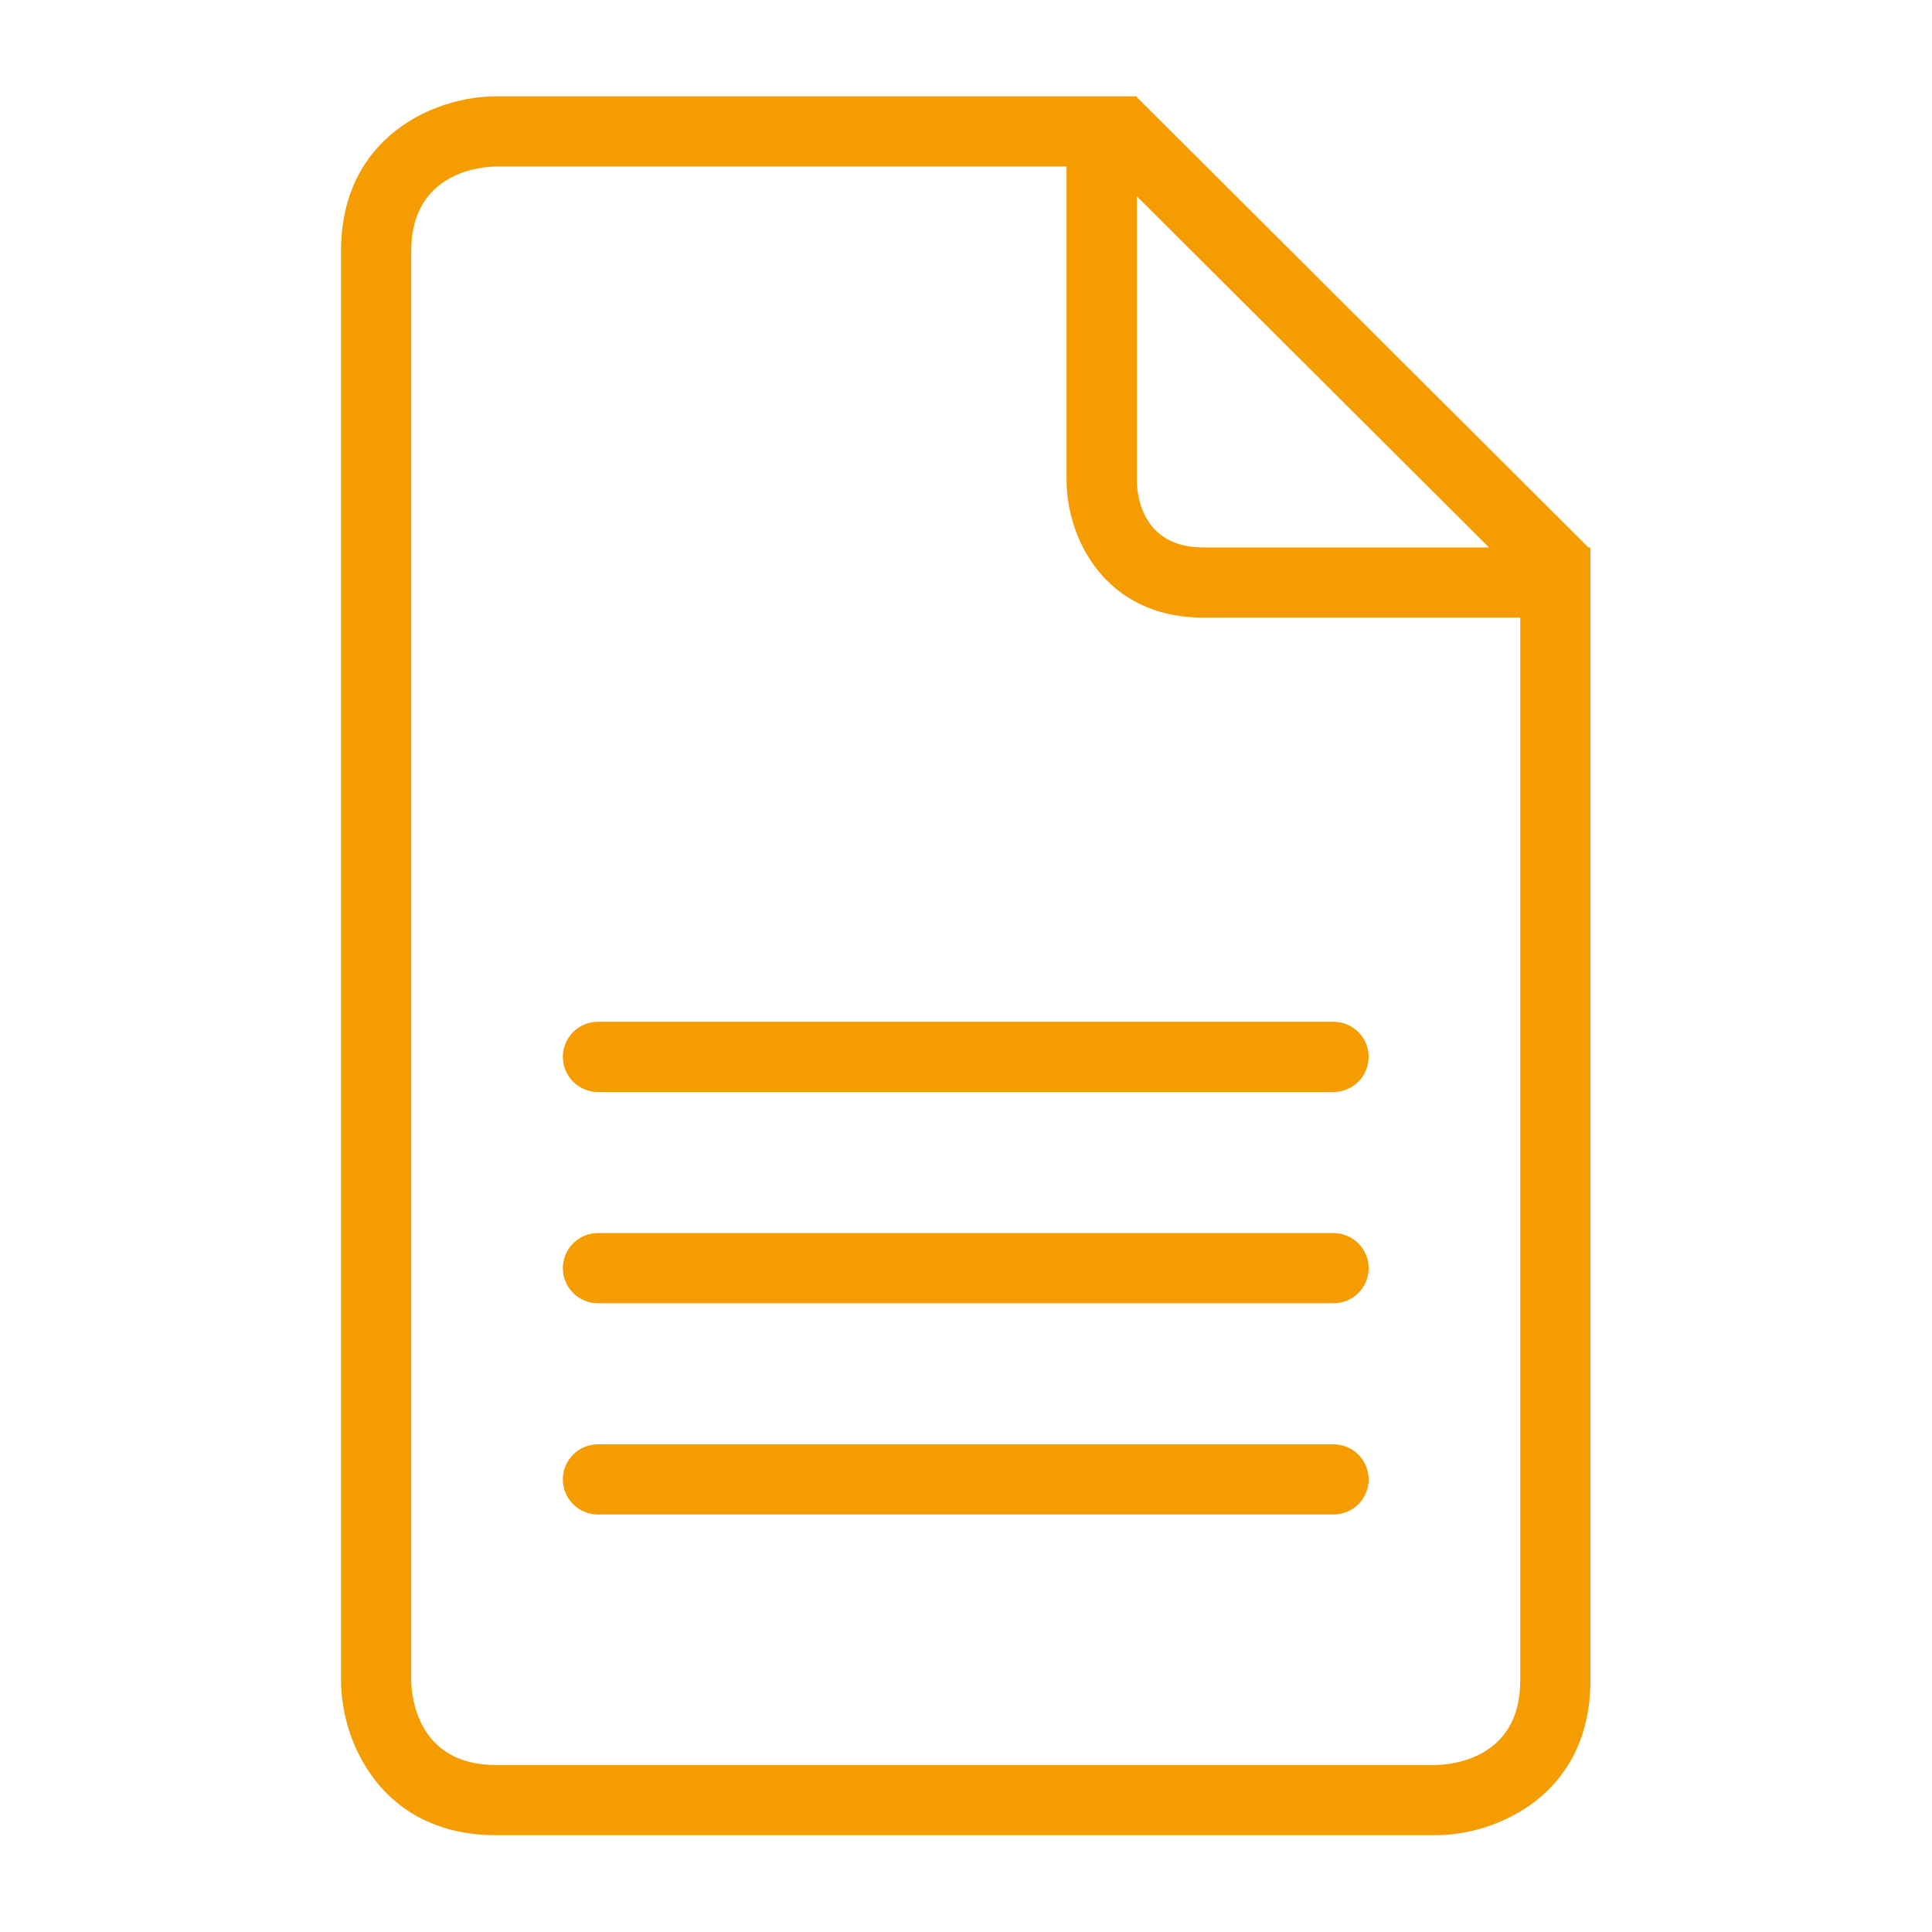 <?xml version="1.0" encoding="UTF-8" standalone="no"?>
<!DOCTYPE svg PUBLIC "-//W3C//DTD SVG 1.1//EN" "http://www.w3.org/Graphics/SVG/1.1/DTD/svg11.dtd">
<svg width="100%" height="100%" viewBox="0 0 1000 1000" version="1.1" xmlns="http://www.w3.org/2000/svg" xmlns:xlink="http://www.w3.org/1999/xlink" xml:space="preserve" xmlns:serif="http://www.serif.com/" style="fill-rule:evenodd;clip-rule:evenodd;stroke-linejoin:round;stroke-miterlimit:2;">
    <g transform="matrix(10.019,0,0,10.019,176.526,49.862)">
        <g transform="matrix(1,0,0,1,11.459,49.624)">
            <path d="M0,0C0,1.001 0.812,1.813 1.813,1.813L39.814,1.813C40.816,1.813 41.627,1.001 41.627,0C41.627,-1.001 40.816,-1.813 39.814,-1.813L1.813,-1.813C0.812,-1.813 0,-1.001 0,0" style="fill:rgb(245,156,0);fill-rule:nonzero;"/>
        </g>
        <g transform="matrix(1,0,0,1,51.273,62.351)">
            <path d="M0,-3.625L-38.002,-3.625C-39.003,-3.625 -39.814,-2.813 -39.814,-1.812C-39.814,-0.811 -39.003,0 -38.002,0L0,0C1.001,0 1.813,-0.811 1.813,-1.812C1.813,-2.813 1.001,-3.625 0,-3.625" style="fill:rgb(245,156,0);fill-rule:nonzero;"/>
        </g>
        <g transform="matrix(1,0,0,1,51.273,73.265)">
            <path d="M0,-3.625L-38.002,-3.625C-39.003,-3.625 -39.814,-2.813 -39.814,-1.812C-39.814,-0.811 -39.003,0 -38.002,0L0,0C1.001,0 1.813,-0.811 1.813,-1.812C1.813,-2.813 1.001,-3.625 0,-3.625" style="fill:rgb(245,156,0);fill-rule:nonzero;"/>
        </g>
        <g transform="matrix(1,0,0,1,64.441,66.526)">
            <path d="M0,-43.22L-23.333,-66.486L-23.333,-66.526L-23.373,-66.526L-26.959,-66.526L-56.44,-66.526C-59.656,-66.526 -64.441,-64.4 -64.441,-58.543L-64.441,15.323C-64.441,18.532 -62.31,23.306 -56.44,23.306L-7.898,23.306C-4.682,23.306 0.103,21.18 0.103,15.323L0.103,-39.595L0.103,-43.117L0.103,-43.22L0,-43.22ZM-23.333,-61.366L-5.135,-43.22L-19.882,-43.22C-23.032,-43.22 -23.32,-45.872 -23.333,-46.67L-23.333,-61.366ZM-3.522,15.323C-3.522,19.415 -7.177,19.671 -7.898,19.681L-56.44,19.681C-60.547,19.681 -60.806,16.04 -60.815,15.323L-60.815,-58.543C-60.815,-62.627 -57.173,-62.89 -56.432,-62.901L-26.959,-62.901L-26.959,-46.67C-26.959,-43.826 -25.074,-39.595 -19.882,-39.595L-3.522,-39.595L-3.522,15.323Z" style="fill:rgb(245,156,0);fill-rule:nonzero;"/>
        </g>
    </g>
</svg>
